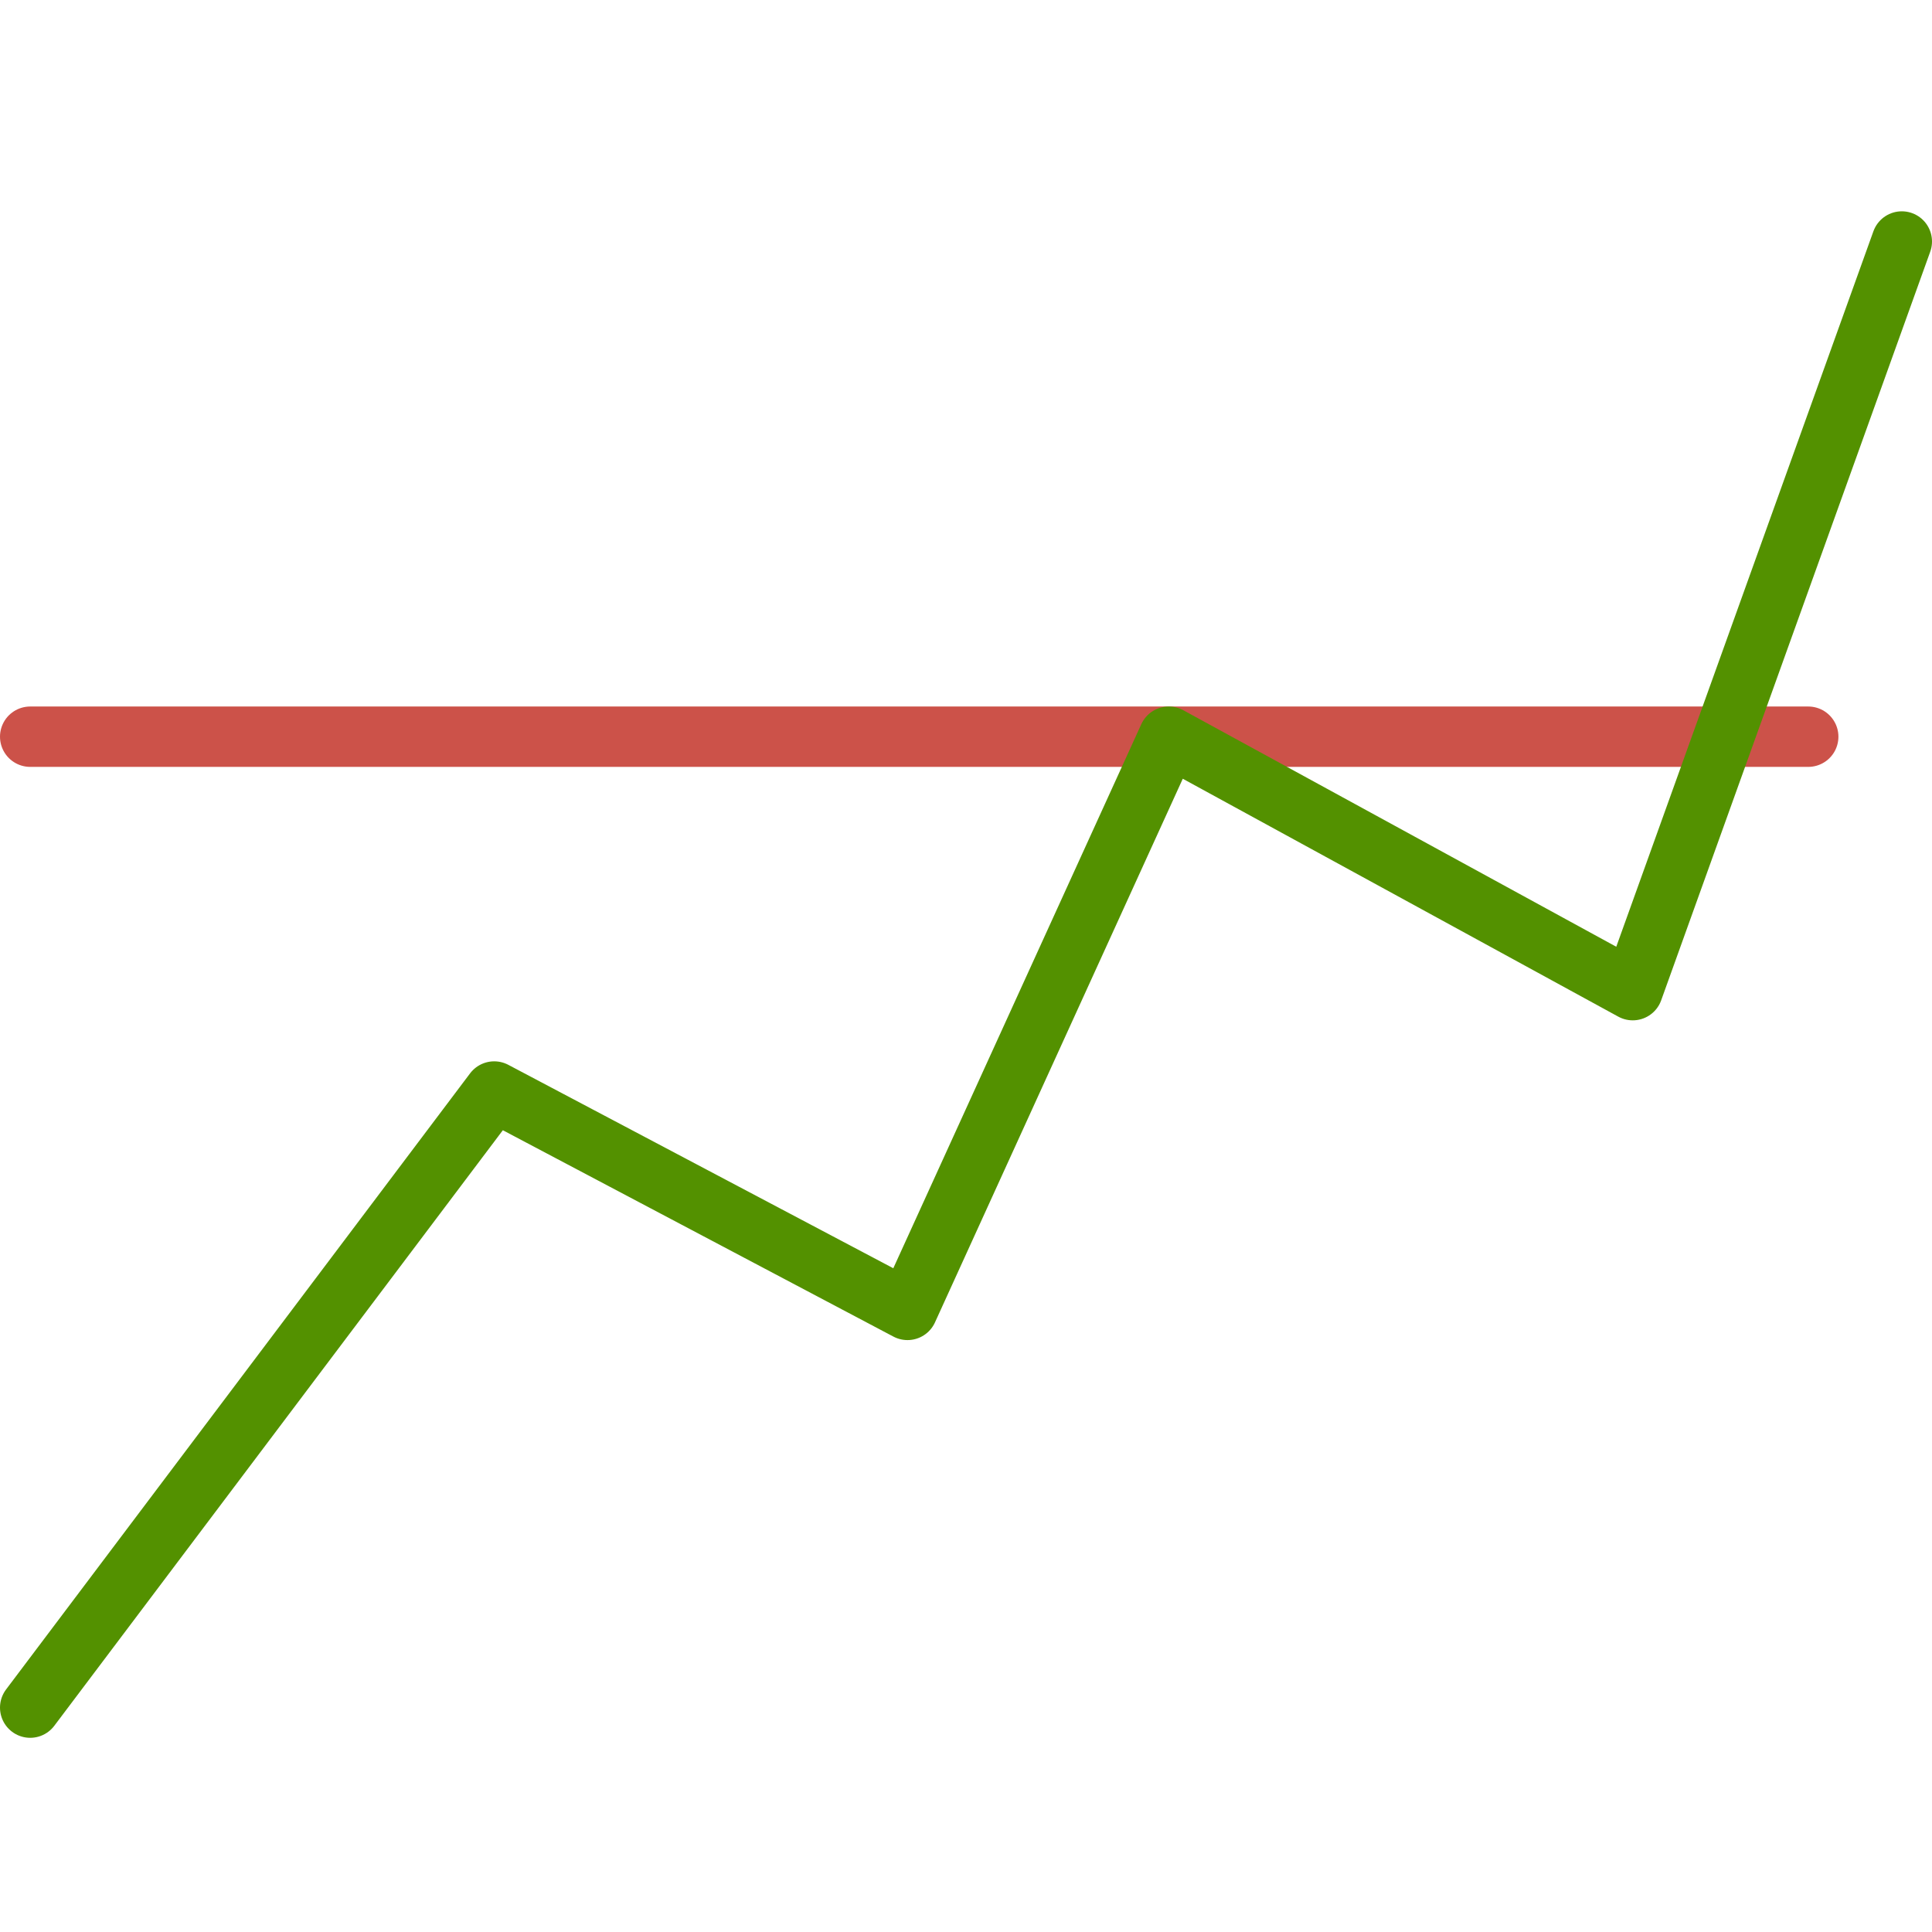 <svg width="64" height="64" viewBox="0 0 64 64" fill="none" xmlns="http://www.w3.org/2000/svg">
<path d="M1 24.404H59.9" stroke="#CC5249" stroke-width="2" stroke-miterlimit="10" stroke-linecap="round" stroke-linejoin="round"/>
<path d="M1 56.567L16.371 36.158L30.062 43.392L38.717 24.404L54.087 32.8L63 8" stroke="#539100" stroke-width="2" stroke-miterlimit="10" stroke-linecap="round" stroke-linejoin="round"/>
</svg>
